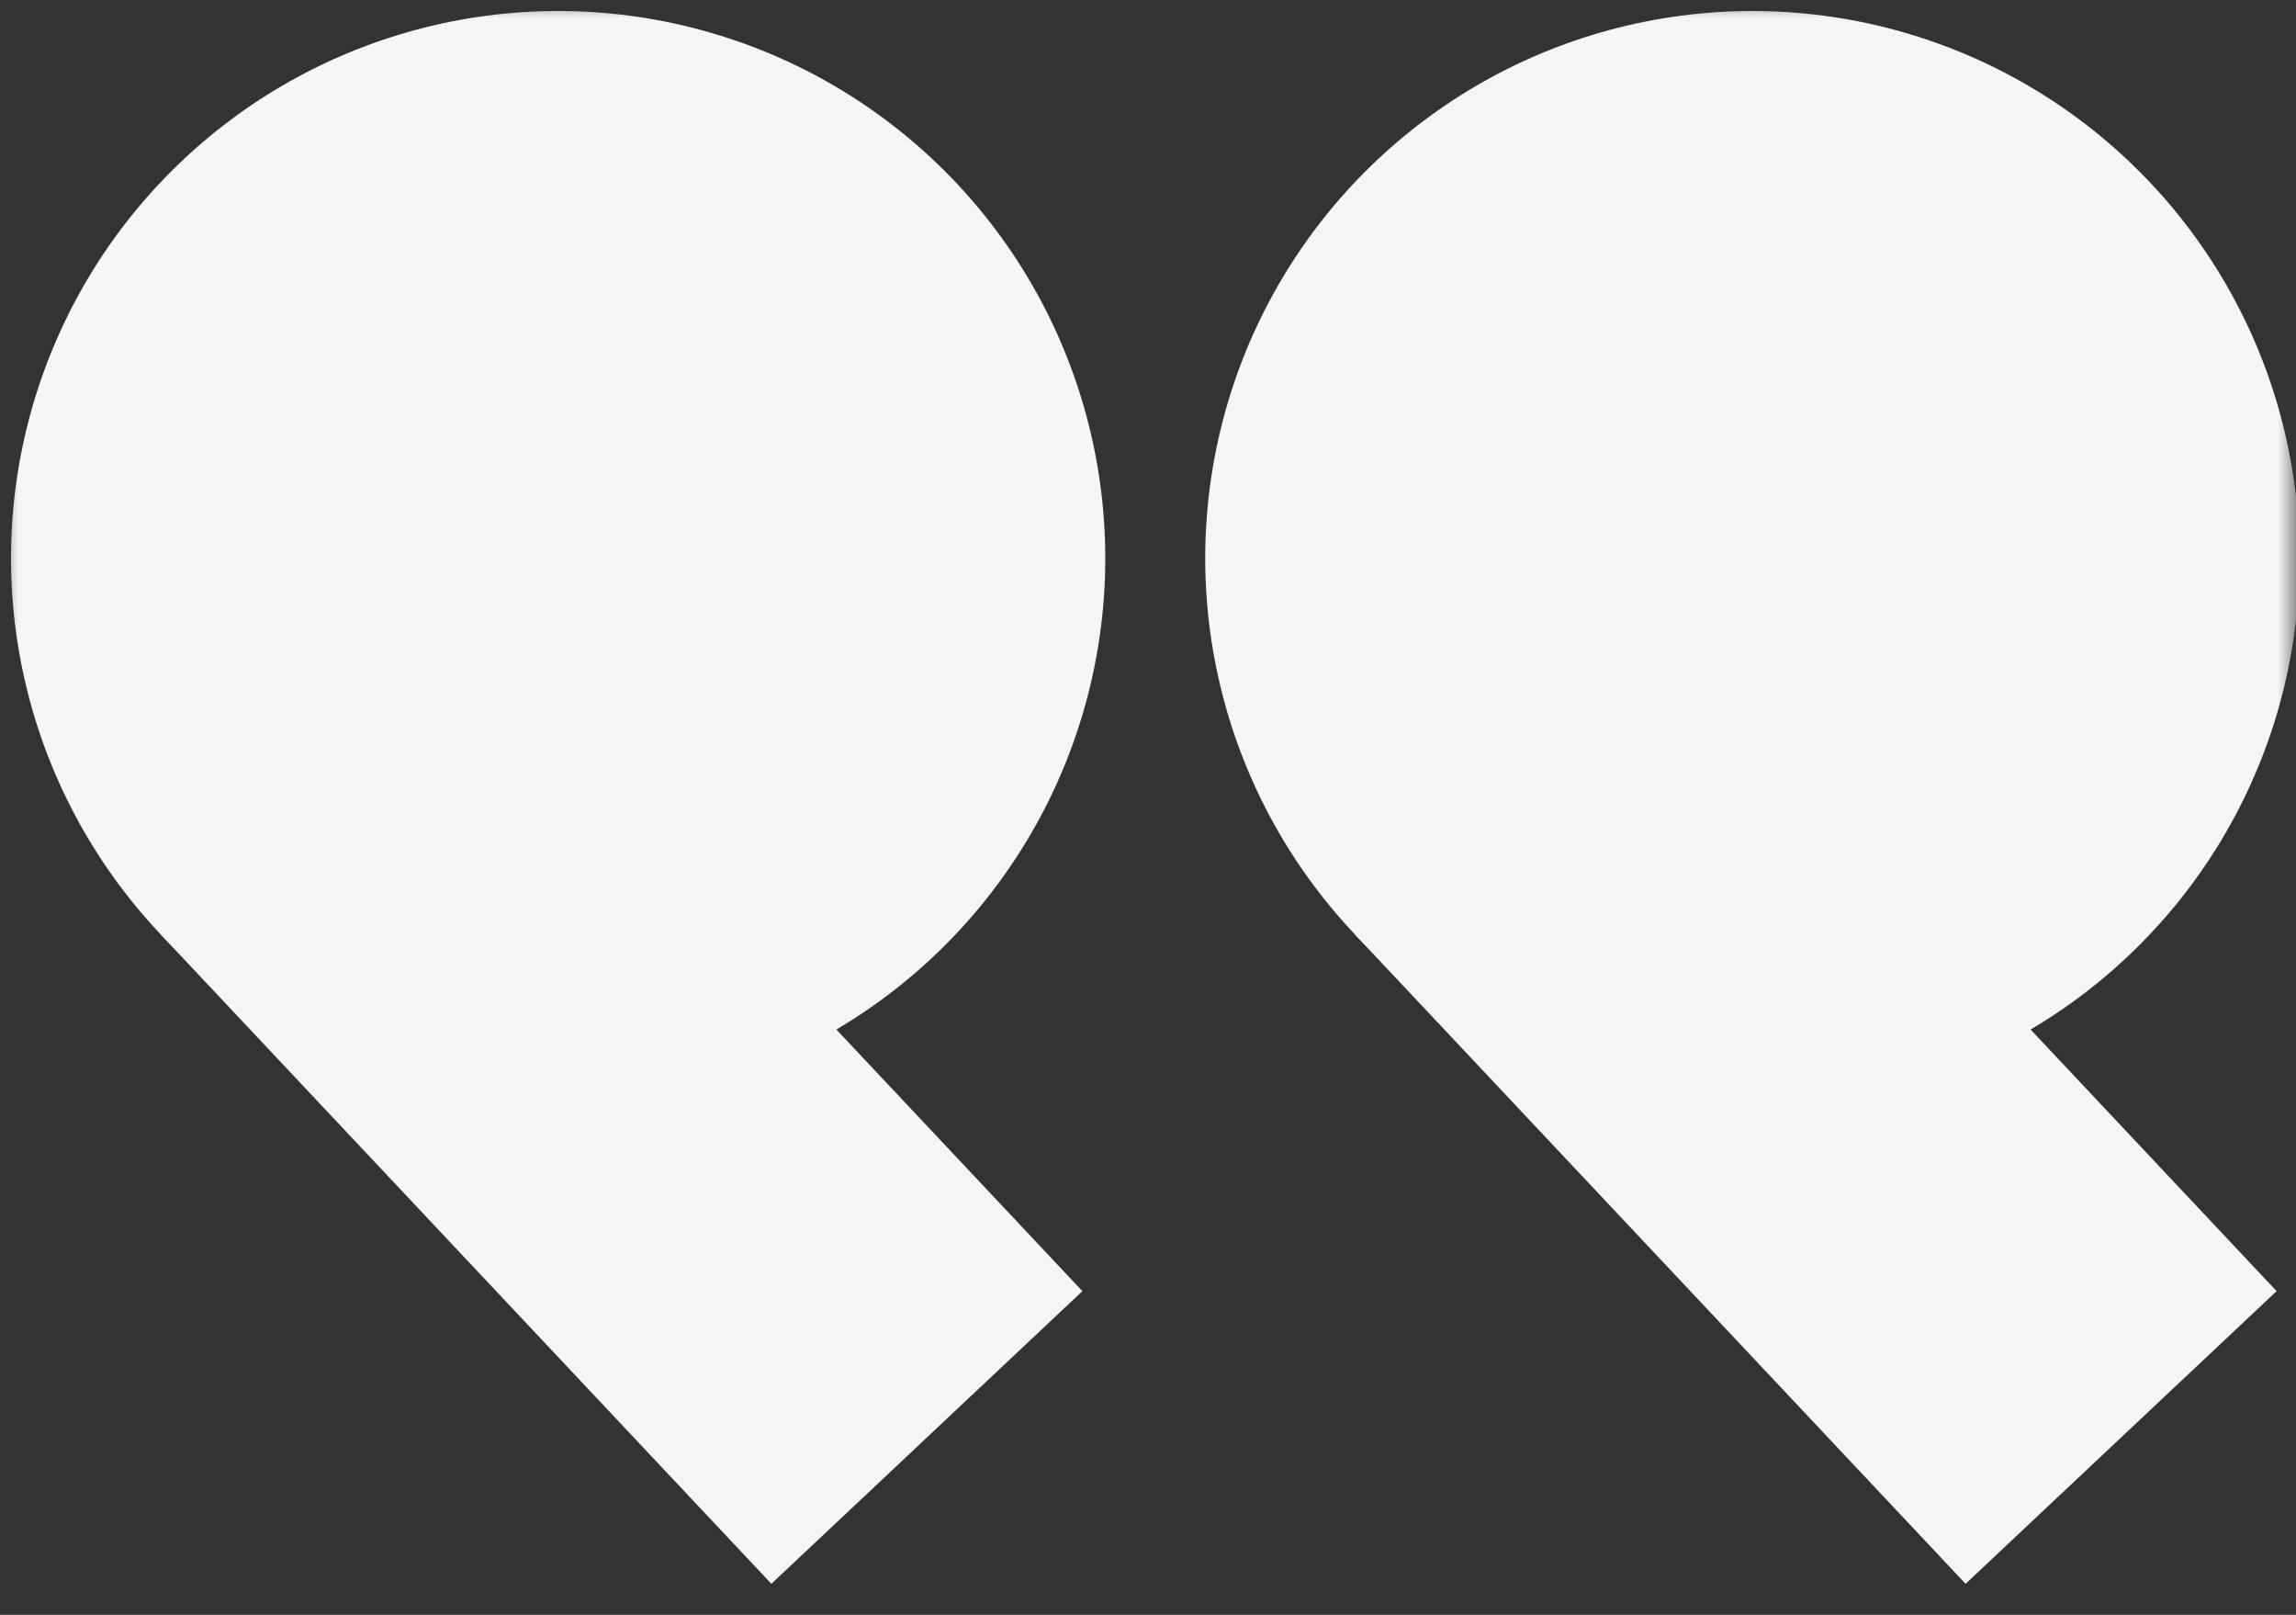 <svg width="64" height="45" viewBox="0 0 64 45" fill="none" xmlns="http://www.w3.org/2000/svg">
<rect x="0" y="0" width="64" height="45" fill="#333333" stroke="none"/>
<mask id="mask0_2005_210" style="mask-type:alpha" maskUnits="userSpaceOnUse" x="0" y="0" width="64" height="45">
<rect width="64" height="45" fill="#D9D9D9"/>
</mask>
<g mask="url(#mask0_2005_210)">
<circle cx="15.558" cy="15.558" r="15.251" transform="rotate(-43.249 15.558 15.558)" fill="#F5F5F5"/>
<rect x="4.476" y="26.036" width="11.903" height="24.849" transform="rotate(-43.249 4.476 26.036)" fill="#F5F5F5"/>
<circle cx="48.846" cy="15.558" r="15.251" transform="rotate(-43.249 48.846 15.558)" fill="#F5F5F5"/>
<rect x="37.764" y="26.036" width="11.903" height="24.849" transform="rotate(-43.249 37.764 26.036)" fill="#F5F5F5"/>
</g>
</svg>
